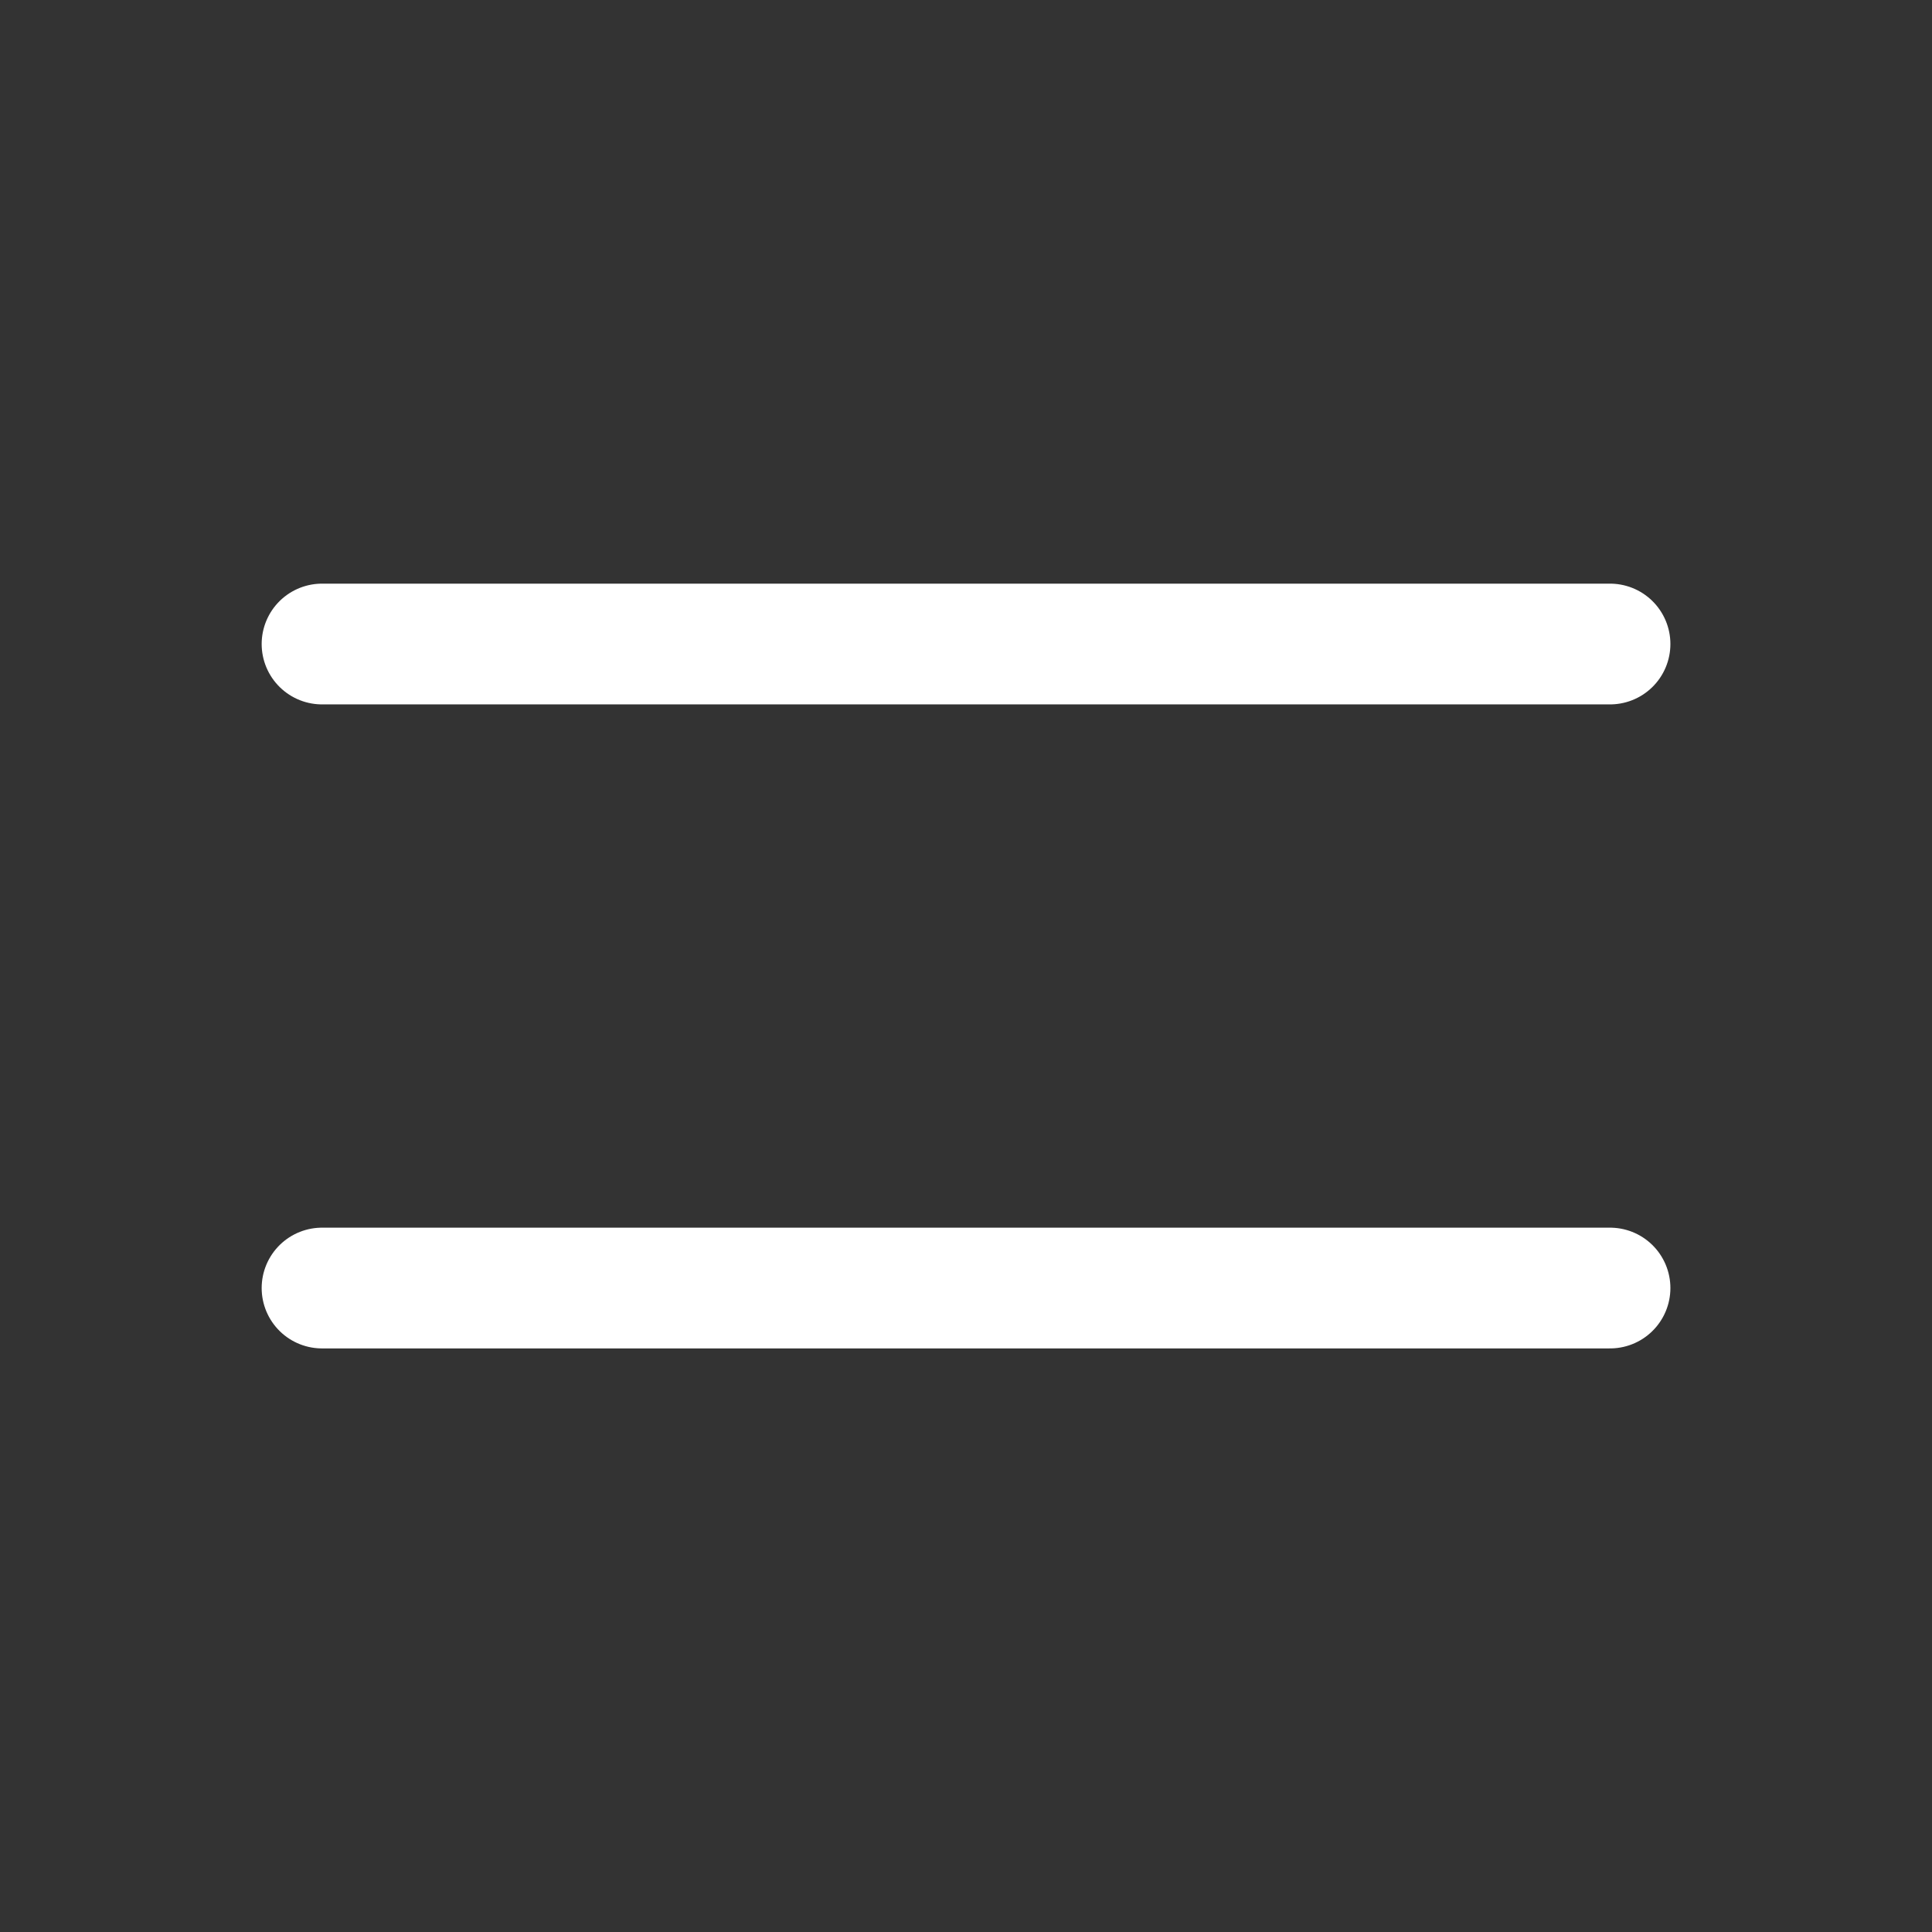 <svg width="32" height="32" viewBox="0 0 32 32" fill="none" xmlns="http://www.w3.org/2000/svg">
<rect x="0" y="0" width="32" height="32" fill="#333333" stroke="none"/>
<path d="M5.334 10.667H26.667" stroke="#fff" stroke-width="2" stroke-linecap="round" stroke-linejoin="round"/>
<path d="M5.334 21.334H26.667" stroke="#fff" stroke-width="2" stroke-linecap="round" stroke-linejoin="round"/>
</svg>
